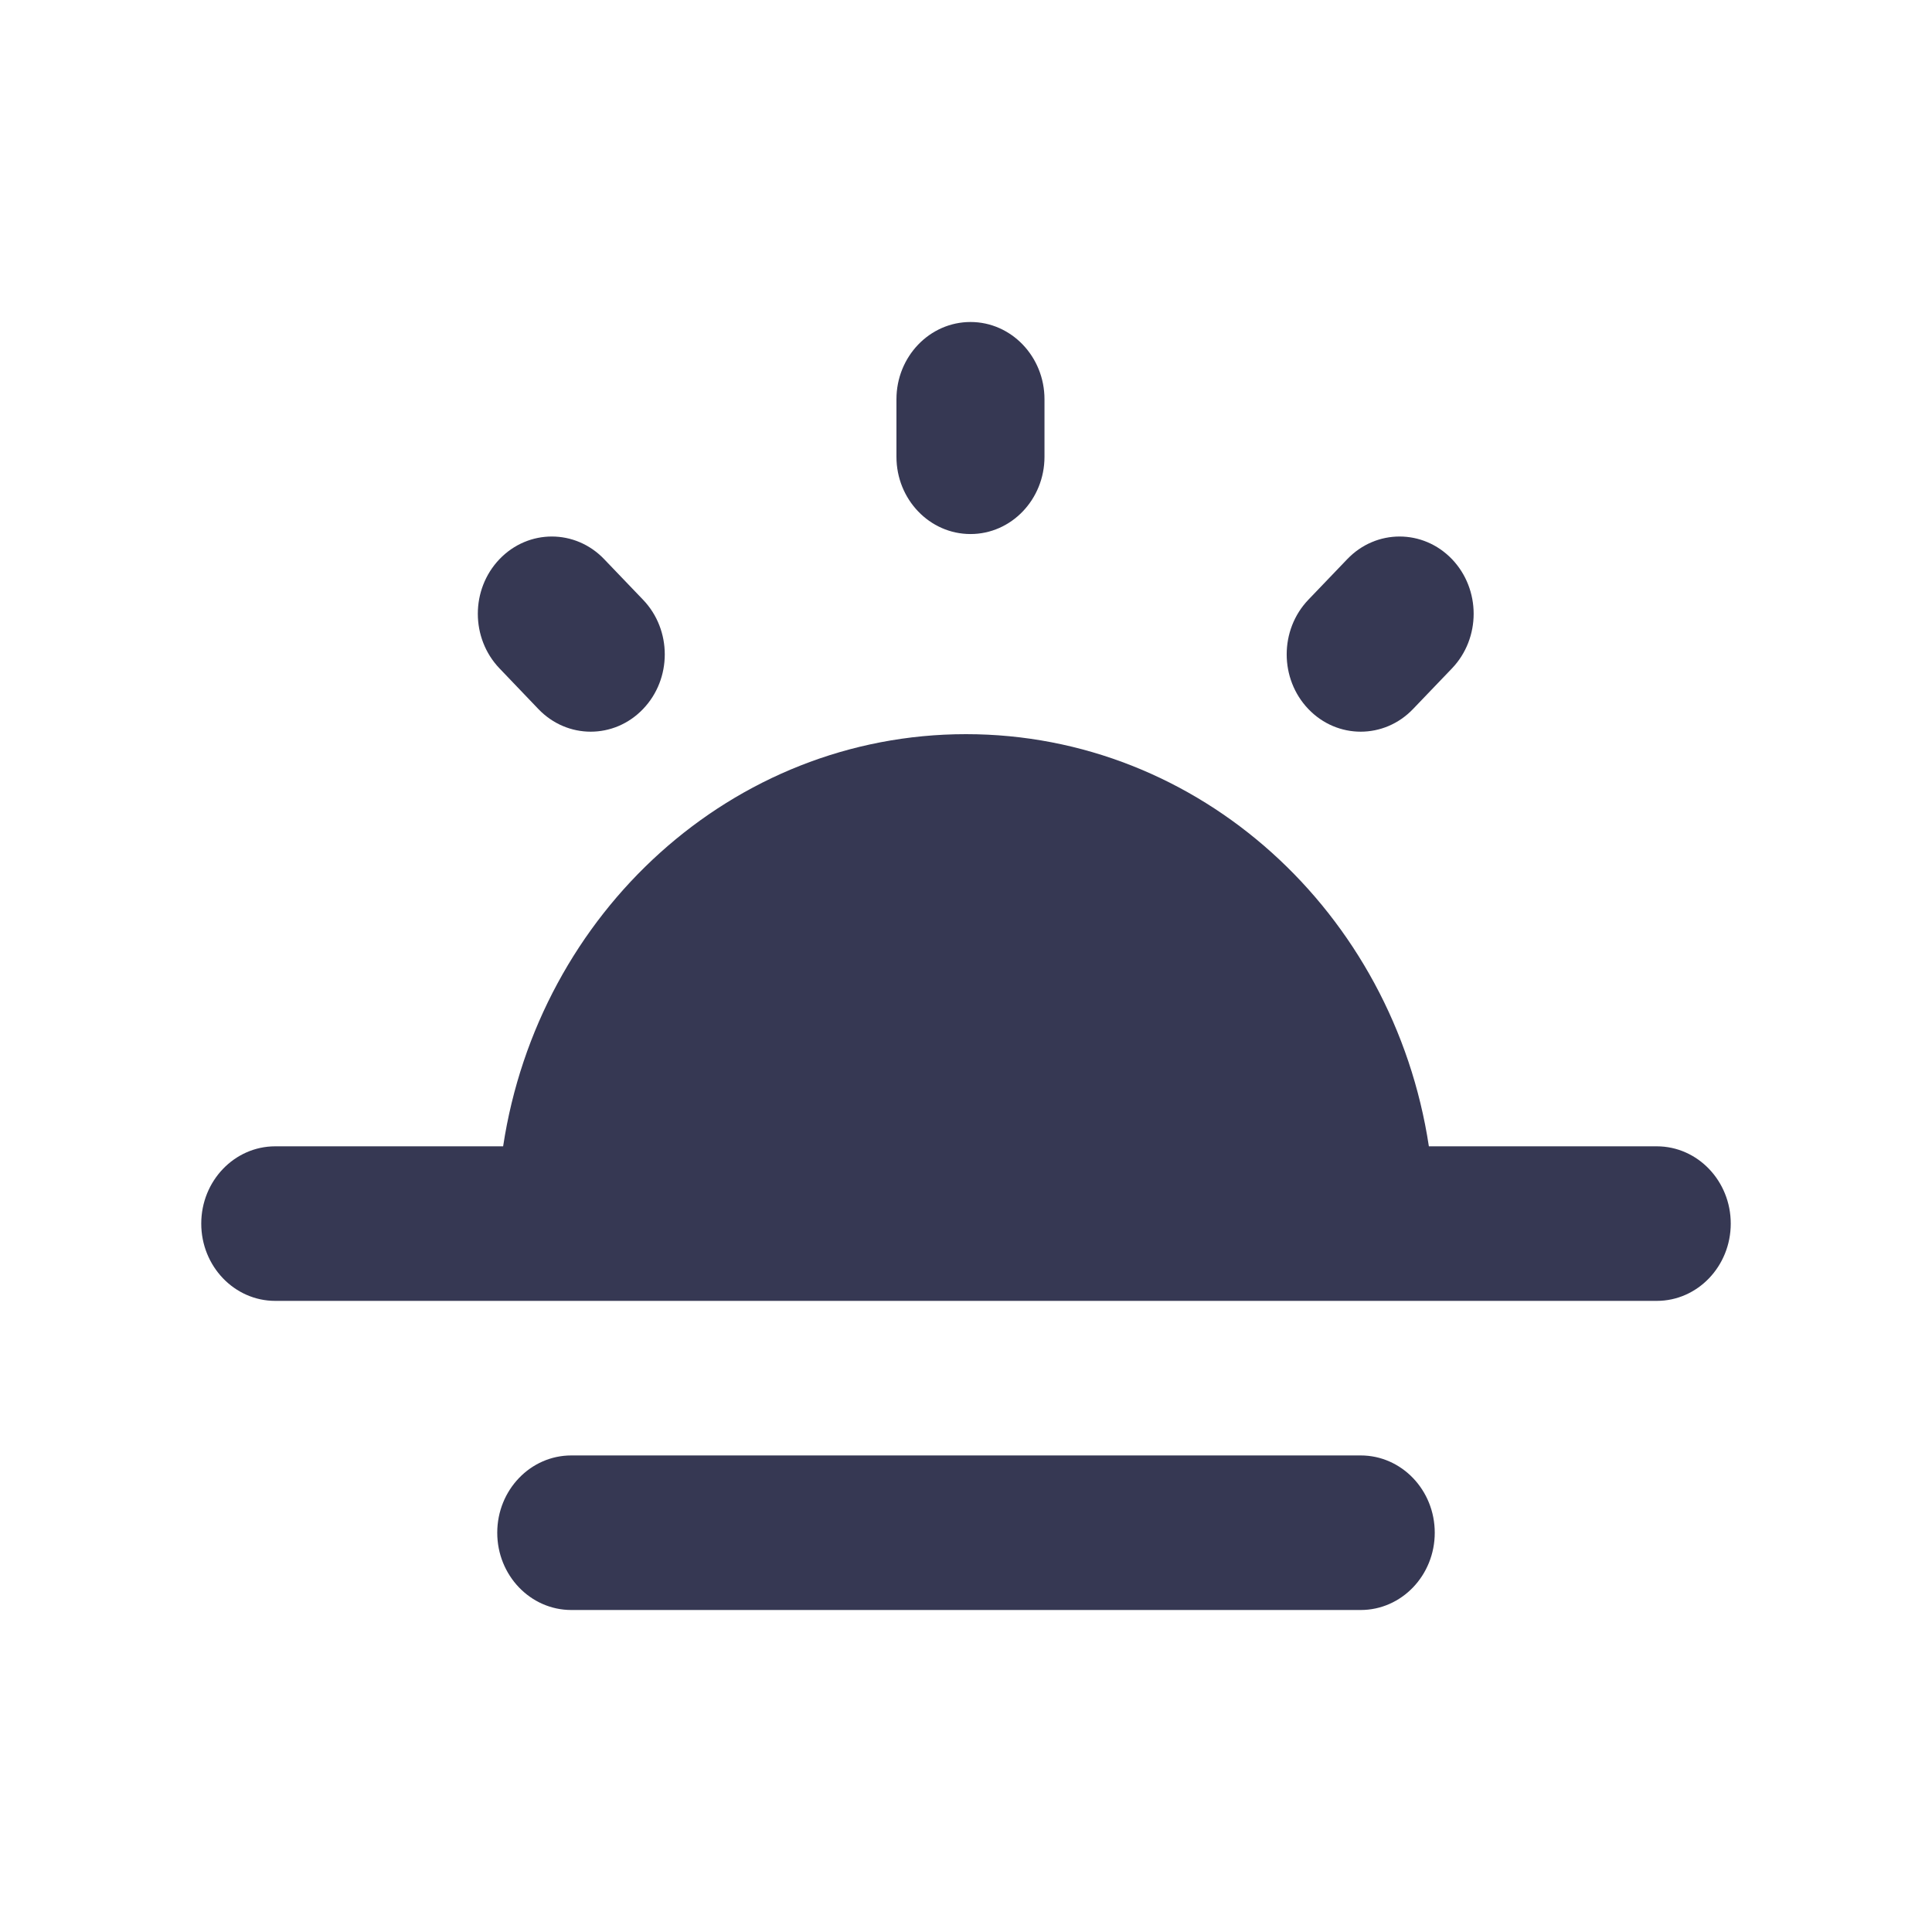 <?xml version="1.0" encoding="utf-8"?><!-- Uploaded to: SVG Repo, www.svgrepo.com, Generator: SVG Repo Mixer Tools -->
<svg width="800px" height="800px" viewBox="0 0 24 24" fill="none" xmlns="http://www.w3.org/2000/svg">
<path d="M12.975 4.96C12.975 4.43 12.563 4 12.056 4C11.548 4 11.136 4.43 11.136 4.96V5.674C11.136 6.204 11.548 6.634 12.056 6.634C12.563 6.634 12.975 6.204 12.975 5.674V4.96Z" fill="#363853"/>
<path d="M7.505 6.946C7.146 6.571 6.564 6.571 6.205 6.946C5.846 7.321 5.846 7.928 6.205 8.303L6.688 8.808C7.047 9.183 7.629 9.183 7.988 8.808C8.348 8.433 8.348 7.825 7.988 7.45L7.505 6.946Z" fill="#363853"/>
<path d="M18.037 8.303C18.396 7.928 18.396 7.321 18.037 6.946C17.677 6.571 17.095 6.571 16.736 6.946L16.253 7.45C15.894 7.825 15.894 8.433 16.253 8.808C16.612 9.183 17.194 9.183 17.553 8.808L18.037 8.303Z" fill="#363853"/>
<path d="M6.25 14.24H3.419C2.912 14.24 2.5 14.67 2.5 15.2C2.5 15.73 2.912 16.16 3.419 16.16H20.581C21.088 16.16 21.5 15.73 21.5 15.2C21.5 14.67 21.088 14.24 20.581 14.24H17.75C17.31 11.338 14.903 9.12 12 9.12C9.097 9.12 6.69 11.338 6.25 14.24Z" fill="#363853"/>
<path d="M6.177 19.04C6.177 18.51 6.589 18.08 7.097 18.08H16.903C17.411 18.08 17.823 18.51 17.823 19.04C17.823 19.57 17.411 20 16.903 20H7.097C6.589 20 6.177 19.57 6.177 19.04Z" fill="#363853"/>
</svg>